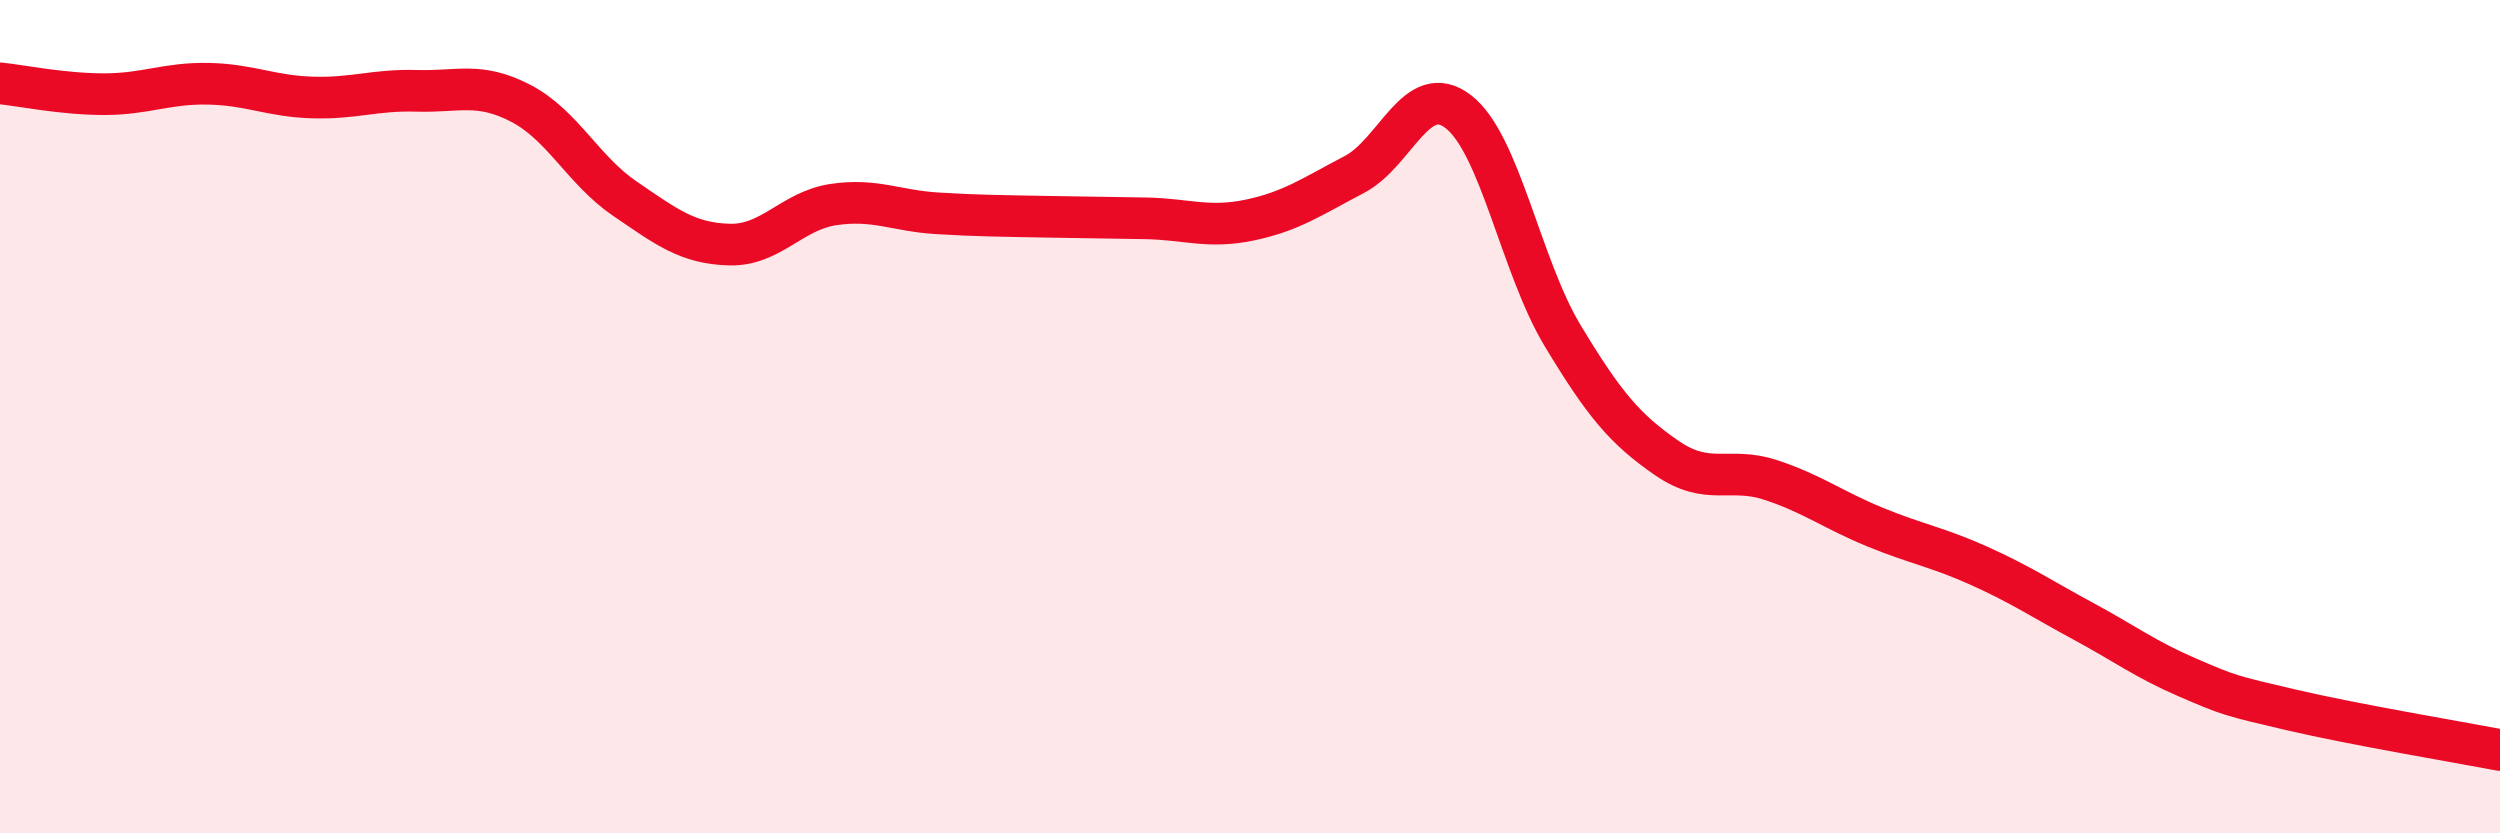 
    <svg width="60" height="20" viewBox="0 0 60 20" xmlns="http://www.w3.org/2000/svg">
      <path
        d="M 0,2 C 0.5,2.05 1.5,2.26 2.5,2.26 C 3.5,2.26 4,1.99 5,2.01 C 6,2.03 6.5,2.31 7.5,2.34 C 8.5,2.37 9,2.15 10,2.18 C 11,2.21 11.5,1.96 12.5,2.48 C 13.5,3 14,4.09 15,4.77 C 16,5.45 16.5,5.84 17.5,5.87 C 18.5,5.9 19,5.06 20,4.91 C 21,4.76 21.5,5.06 22.5,5.12 C 23.5,5.18 24,5.18 25,5.2 C 26,5.22 26.5,5.22 27.5,5.24 C 28.5,5.26 29,5.49 30,5.28 C 31,5.07 31.5,4.71 32.5,4.19 C 33.5,3.67 34,1.91 35,2.68 C 36,3.45 36.5,6.39 37.5,8.05 C 38.5,9.71 39,10.3 40,10.99 C 41,11.68 41.5,11.19 42.5,11.52 C 43.5,11.85 44,12.24 45,12.65 C 46,13.06 46.5,13.13 47.5,13.58 C 48.5,14.03 49,14.37 50,14.91 C 51,15.45 51.5,15.83 52.5,16.26 C 53.5,16.69 53.5,16.69 55,17.04 C 56.5,17.39 59,17.81 60,18L60 20L0 20Z"
        fill="#EB0A25"
        opacity="0.1"
        stroke-linecap="round"
        stroke-linejoin="round"
      />
      <path
        d="M 0,2 C 0.5,2.05 1.5,2.26 2.5,2.26 C 3.5,2.26 4,1.99 5,2.01 C 6,2.03 6.5,2.31 7.5,2.34 C 8.5,2.37 9,2.15 10,2.18 C 11,2.21 11.5,1.96 12.5,2.48 C 13.5,3 14,4.09 15,4.77 C 16,5.45 16.5,5.84 17.5,5.87 C 18.5,5.9 19,5.06 20,4.91 C 21,4.76 21.5,5.06 22.5,5.12 C 23.5,5.18 24,5.18 25,5.2 C 26,5.22 26.5,5.22 27.5,5.24 C 28.5,5.26 29,5.49 30,5.28 C 31,5.07 31.5,4.71 32.5,4.19 C 33.5,3.67 34,1.91 35,2.68 C 36,3.45 36.5,6.39 37.5,8.05 C 38.5,9.71 39,10.3 40,10.99 C 41,11.68 41.5,11.19 42.5,11.52 C 43.5,11.85 44,12.24 45,12.65 C 46,13.06 46.5,13.13 47.5,13.58 C 48.5,14.03 49,14.37 50,14.91 C 51,15.45 51.5,15.83 52.5,16.26 C 53.5,16.69 53.5,16.69 55,17.04 C 56.5,17.39 59,17.81 60,18"
        stroke="#EB0A25"
        stroke-width="1"
        fill="none"
        stroke-linecap="round"
        stroke-linejoin="round"
      />
    </svg>
  